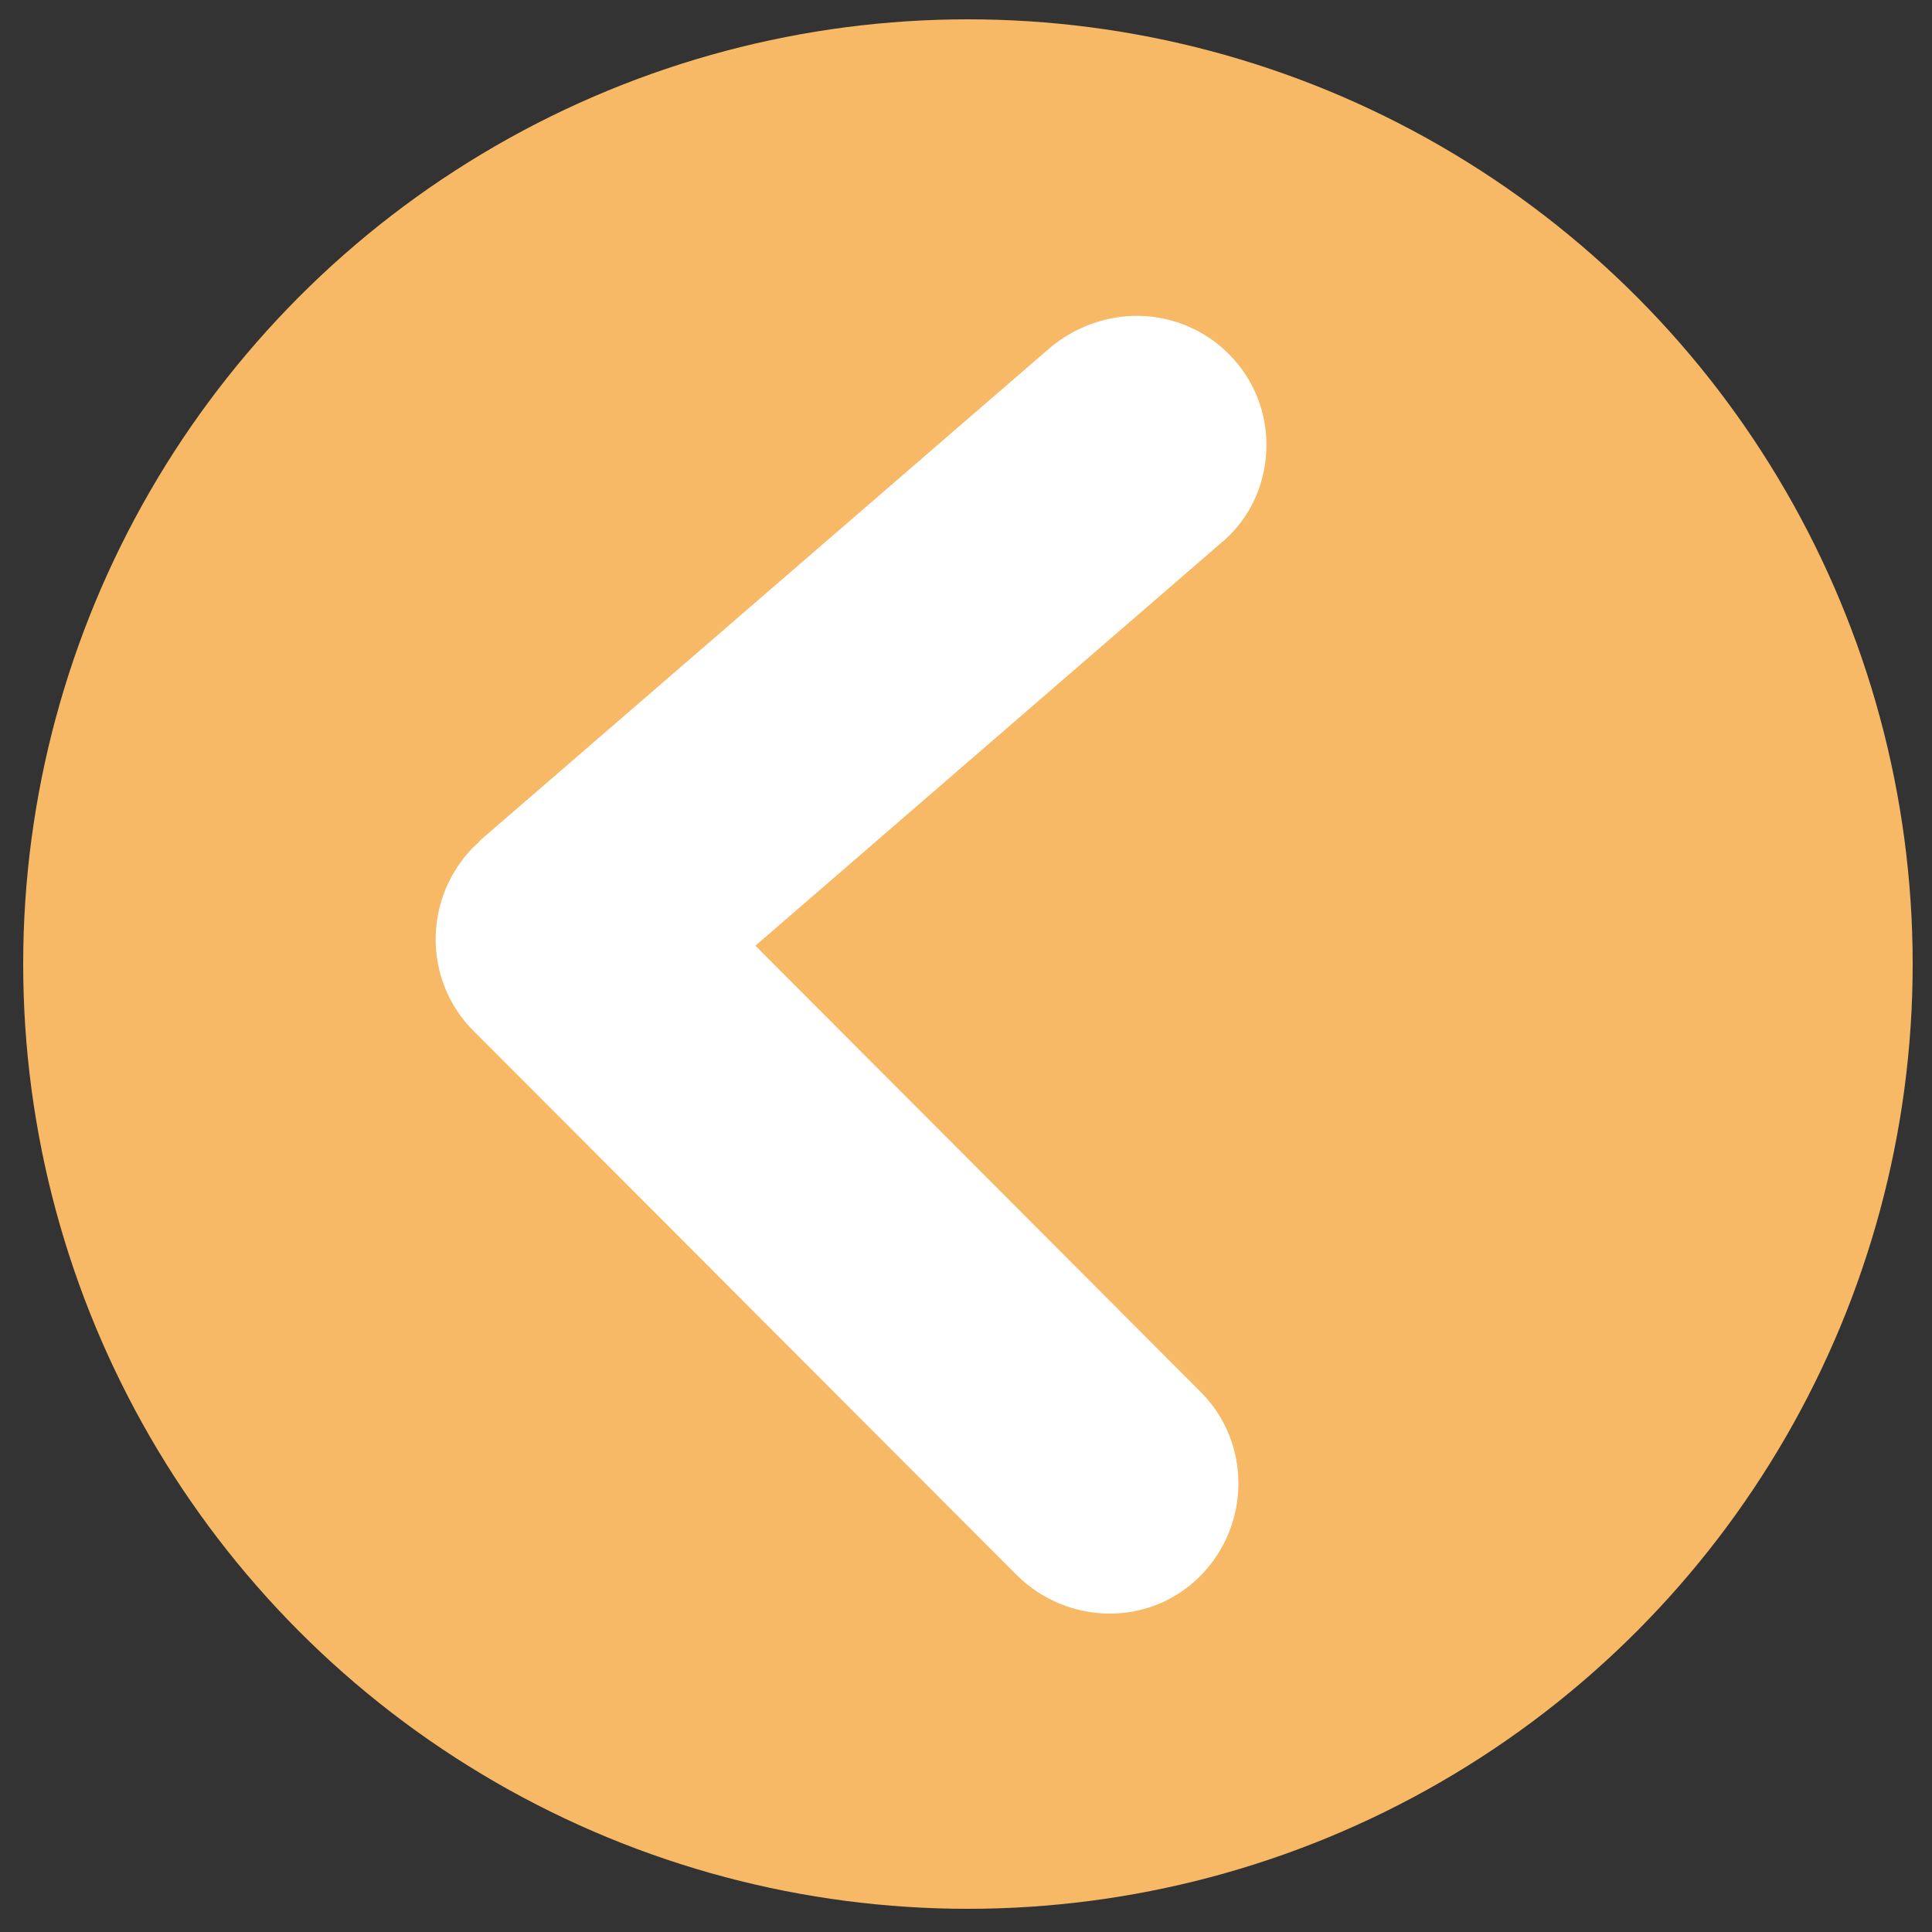 <?xml version="1.0" encoding="utf-8"?>
<!-- Generator: Adobe Illustrator 26.0.3, SVG Export Plug-In . SVG Version: 6.00 Build 0)  -->
<svg version="1.1" id="レイヤー_1" xmlns="http://www.w3.org/2000/svg" xmlns:xlink="http://www.w3.org/1999/xlink" x="0px"
	 y="0px" viewBox="0 0 200 200" style="enable-background:new 0 0 200 200;" xml:space="preserve">
<rect x="0" y="0" width="200" height="200" fill="#333333" stroke="none"/>
<style type="text/css">
	.st0{fill:#F7B965;}
	.st1{fill:#FFFFFF;}
</style>
<circle class="st0" cx="100.2" cy="99.8" r="97.8"/>
<g transform="translate(-15.823 -265.198)">
	<path class="st0" d="M133.1,297.9c7.4-0.2,13.6,5.6,13.8,13c0.1,4.1-1.6,8-4.8,10.6L94,363.1l46.1,46.2c5.2,5.2,5.2,13.7,0,19
		c-5.2,5.2-13.7,5.2-19,0l0,0l-56.3-56.4c-5.2-5.2-5.2-13.7,0-19c0.2-0.2,0.5-0.4,0.7-0.7l59-51C126.9,299.2,130,298,133.1,297.9
		L133.1,297.9z"/>
</g>
<path class="st1" d="M117.3,32.7c7.4-0.2,13.6,5.6,13.8,13c0.1,4.1-1.6,8-4.8,10.6L78.2,97.9l46.1,46.2c5.2,5.2,5.2,13.7,0,19
	s-13.7,5.2-19,0l0,0L49,106.7c-5.2-5.2-5.2-13.7,0-19c0.2-0.2,0.5-0.4,0.7-0.7l59-51C111.1,34,114.1,32.8,117.3,32.7L117.3,32.7z"/>
</svg>
